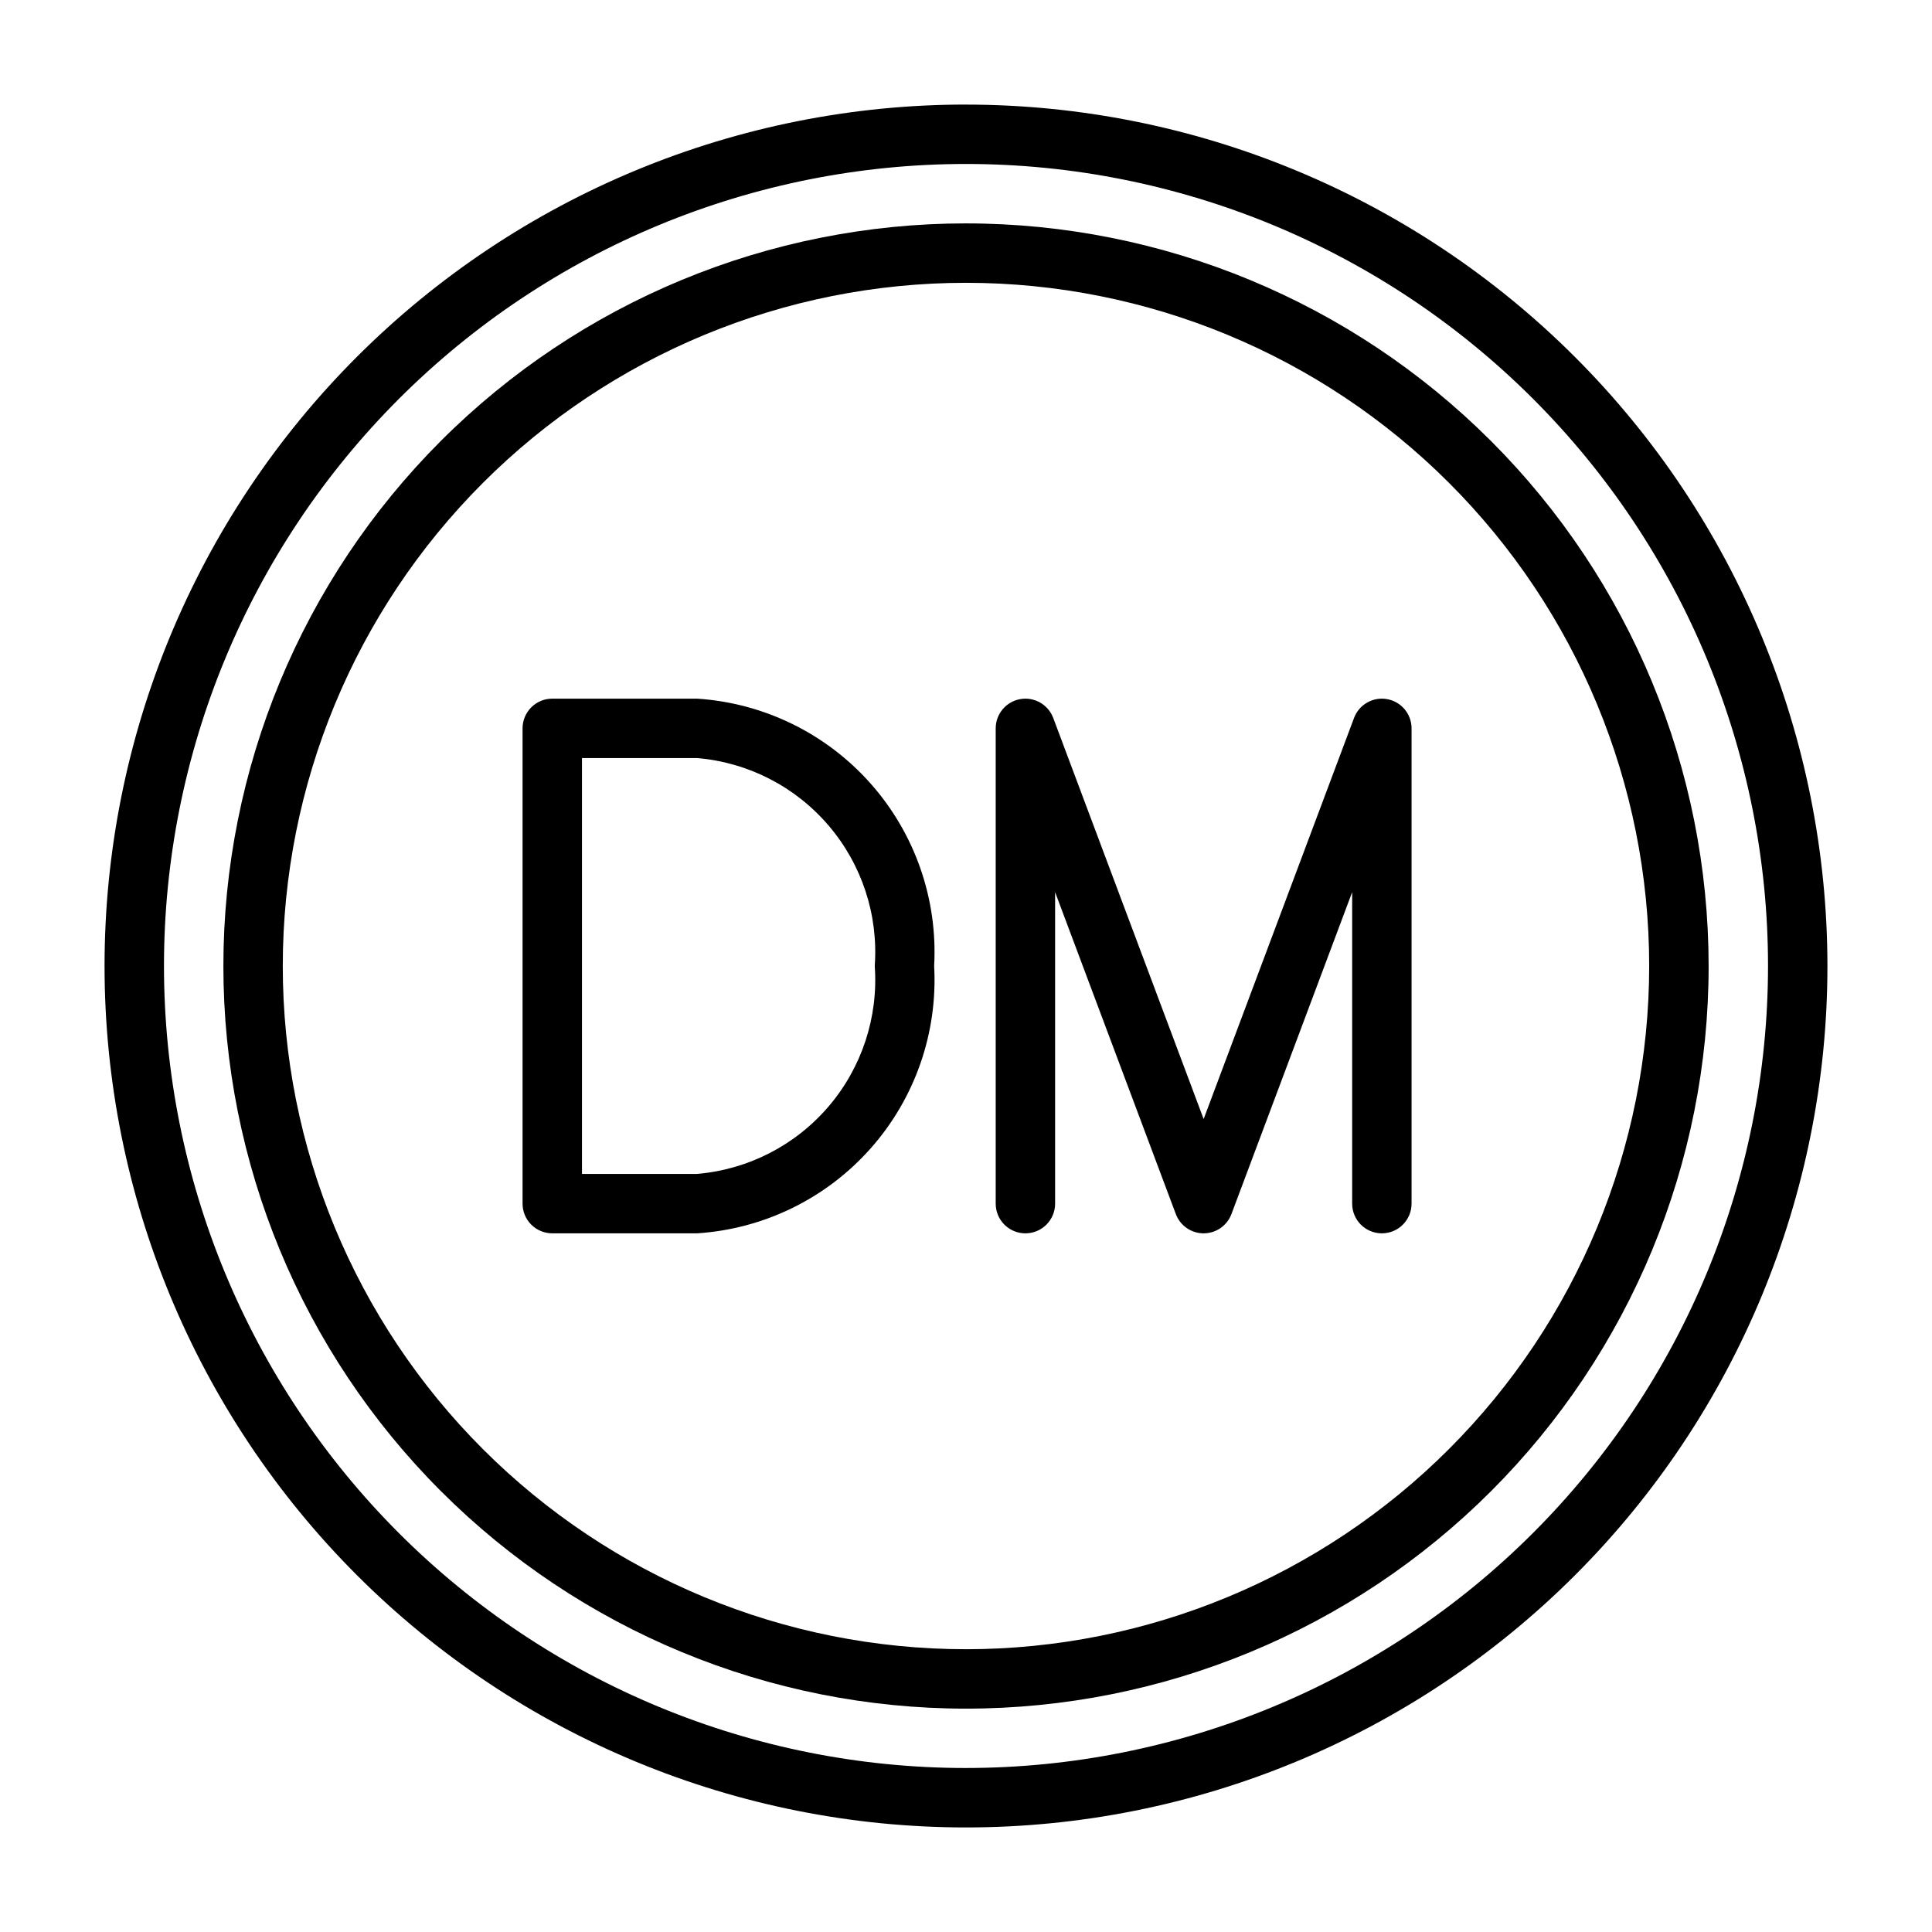 <?xml version="1.0" encoding="UTF-8"?>
<!-- Uploaded to: ICON Repo, www.svgrepo.com, Generator: ICON Repo Mixer Tools -->
<svg fill="#000000" width="800px" height="800px" version="1.1" viewBox="144 144 512 512" xmlns="http://www.w3.org/2000/svg">
 <g fill-rule="evenodd">
  <path d="m400 171.71c-60.547 0-118.61 24.051-161.43 66.863s-66.863 100.88-66.863 161.43c0 60.543 24.051 118.61 66.863 161.42s100.88 66.867 161.43 66.867c60.543 0 118.61-24.055 161.42-66.867s66.867-100.88 66.867-161.42c-0.031-60.539-24.094-118.59-66.898-161.39-42.805-42.805-100.86-66.867-161.39-66.895zm0 440.83c-56.371 0-110.43-22.395-150.29-62.254-39.859-39.859-62.254-93.922-62.254-150.29 0-56.371 22.395-110.43 62.254-150.29s93.922-62.254 150.29-62.254c56.367 0 110.43 22.395 150.29 62.254 39.859 39.859 62.254 93.922 62.254 150.29-0.023 56.359-22.426 110.41-62.281 150.26s-93.902 62.258-150.26 62.281z"/>
  <path d="m400 203.2c-52.195 0-102.25 20.734-139.16 57.641s-57.641 86.965-57.641 139.16c0 52.191 20.734 102.25 57.641 139.16 36.906 36.91 86.965 57.645 139.16 57.645 52.191 0 102.25-20.734 139.16-57.645 36.91-36.906 57.645-86.965 57.645-139.16-0.027-52.188-20.77-102.23-57.672-139.13-36.902-36.902-86.941-57.645-139.13-57.668zm0 377.86c-48.02 0-94.074-19.074-128.03-53.031-33.957-33.953-53.031-80.004-53.031-128.02s19.074-94.074 53.031-128.03c33.953-33.957 80.008-53.031 128.03-53.031s94.07 19.074 128.02 53.031c33.957 33.953 53.031 80.008 53.031 128.03-0.02 48.012-19.102 94.051-53.055 128-33.949 33.953-79.988 53.035-128 53.055z"/>
  <path d="m328.71 329.15h-38.355c-4.348 0-7.871 3.527-7.871 7.875v125.95c0 2.086 0.828 4.09 2.305 5.566 1.477 1.473 3.481 2.305 5.566 2.305h38.371c17.695-1.145 34.227-9.23 45.992-22.496 11.77-13.27 17.82-30.645 16.84-48.352 0.98-17.711-5.074-35.09-16.844-48.359-11.77-13.27-28.305-21.352-46.004-22.492zm0 125.95h-30.48v-110.21h30.496c13.52 1.141 26.047 7.566 34.859 17.883 8.816 10.312 13.211 23.688 12.23 37.223 0.98 13.535-3.418 26.91-12.234 37.227-8.82 10.316-21.348 16.738-34.871 17.875z"/>
  <path d="m511.61 329.28c-3.742-0.68-7.434 1.414-8.77 4.973l-39.863 106.3-39.863-106.3h-0.004c-1.336-3.559-5.031-5.652-8.773-4.973-3.746 0.68-6.465 3.941-6.465 7.746v125.95c0 4.348 3.523 7.871 7.871 7.871 4.348 0 7.871-3.523 7.871-7.871v-82.547l31.992 85.316c1.156 3.07 4.09 5.102 7.371 5.102 3.277 0 6.211-2.031 7.367-5.102l31.992-85.316v82.547c0 4.348 3.523 7.871 7.871 7.871 4.348 0 7.871-3.523 7.871-7.871v-125.95c0-3.809-2.723-7.07-6.469-7.746z"/>
 </g>
</svg>